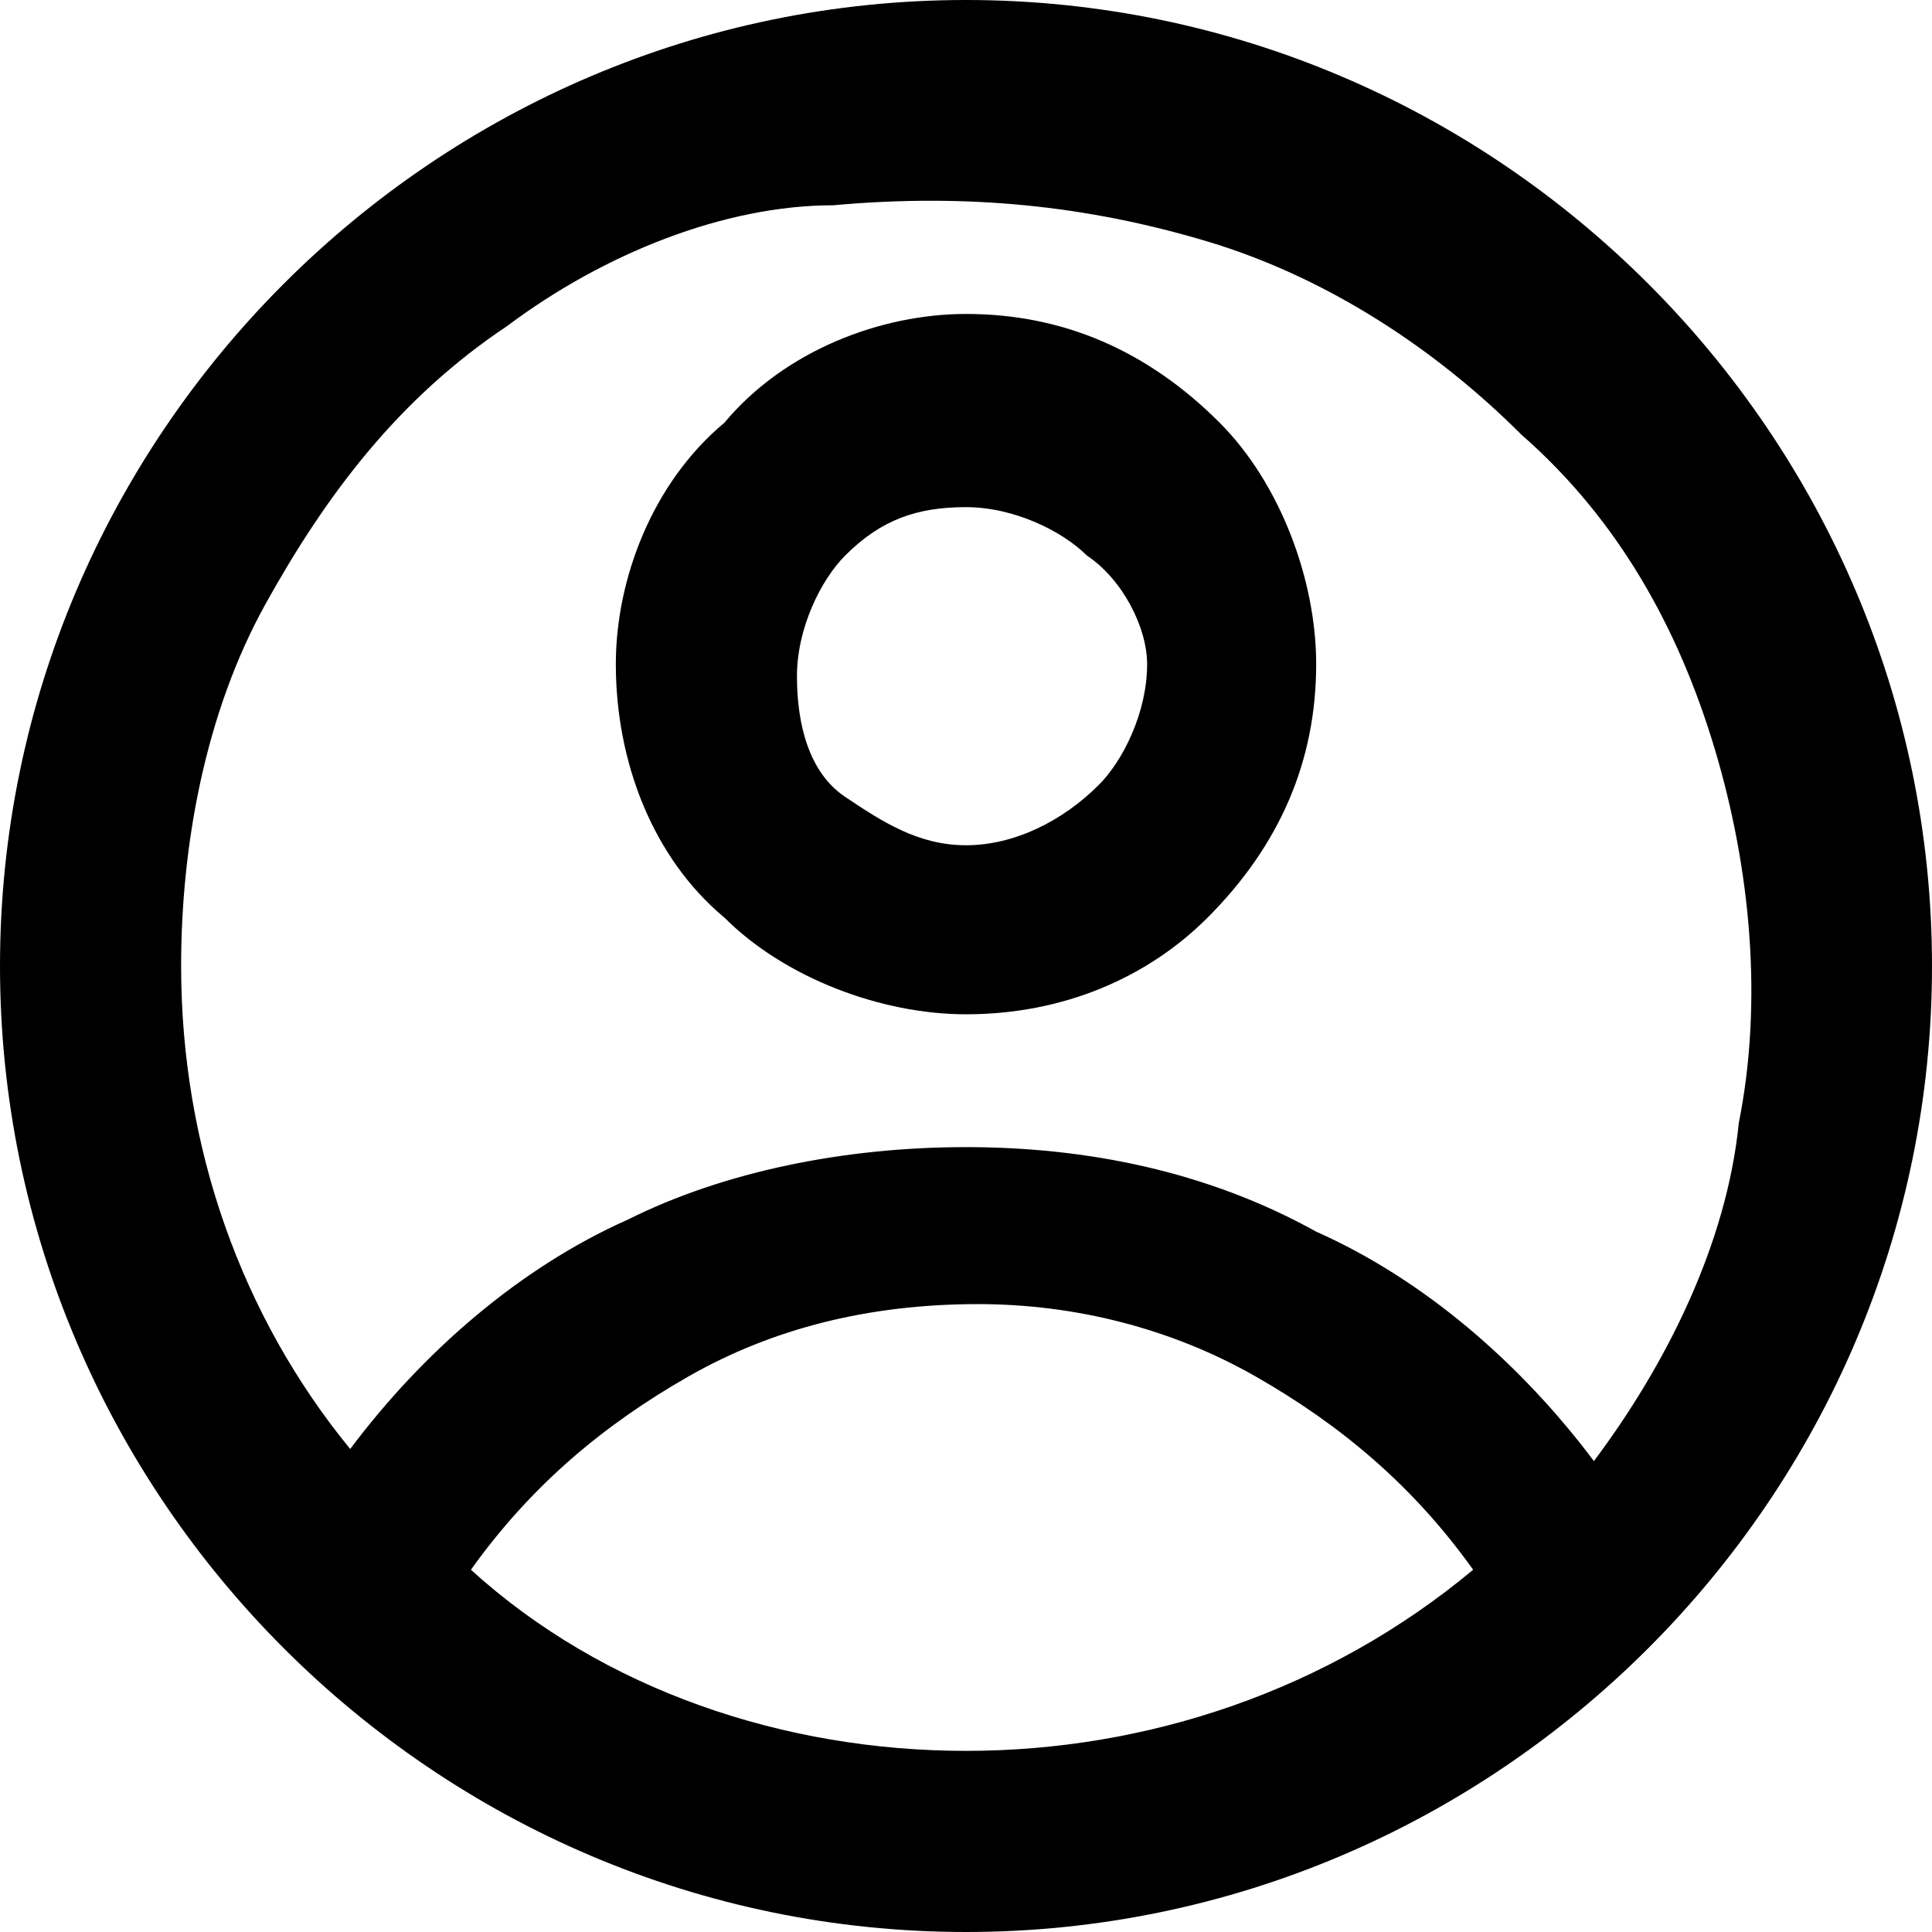 <?xml version="1.0" encoding="utf-8"?>
<!-- Generator: Adobe Illustrator 25.1.0, SVG Export Plug-In . SVG Version: 6.00 Build 0)  -->
<svg version="1.1" id="Réteg_1" xmlns="http://www.w3.org/2000/svg" xmlns:xlink="http://www.w3.org/1999/xlink" x="0px" y="0px"
	 viewBox="0 0 16 16" style="enable-background:new 0 0 16 16;" xml:space="preserve">
<style type="text/css">
	.st0{fill-rule:evenodd;clip-rule:evenodd;}
</style>
<path class="st0" d="M8,0C3.6,0,0,3.6,0,8c0,4.4,3.6,8,8,8c4.4,0,8-3.6,8-8C16,3.6,12.4,0,8,0z M1.5,8c0,1.5,0.5,2.9,1.4,4
	c0.6-0.8,1.4-1.5,2.3-1.9C6,9.7,7,9.5,8,9.5c1,0,2,0.2,2.9,0.7c0.9,0.4,1.7,1.1,2.3,1.9c0.6-0.8,1.1-1.8,1.2-2.8
	c0.2-1,0.1-2.1-0.2-3.1c-0.3-1-0.8-1.9-1.6-2.6c-0.7-0.7-1.6-1.3-2.6-1.6c-1-0.3-2-0.4-3.1-0.3C6,1.7,5,2.1,4.2,2.7
	C3.3,3.3,2.7,4.1,2.2,5C1.7,5.9,1.5,7,1.5,8z M8,14.5c-1.5,0-3-0.5-4.1-1.5c0.5-0.7,1.1-1.2,1.8-1.6c0.7-0.4,1.5-0.6,2.4-0.6
	c0.8,0,1.6,0.2,2.3,0.6c0.7,0.4,1.3,0.9,1.8,1.6C11,14,9.5,14.5,8,14.5z"/>
<path class="st0" d="M10.9,5.5c0,0.8-0.3,1.5-0.9,2.1C9.5,8.1,8.8,8.4,8,8.4C7.3,8.4,6.5,8.1,6,7.6C5.4,7.1,5.1,6.3,5.1,5.5
	C5.1,4.8,5.4,4,6,3.5C6.5,2.9,7.3,2.6,8,2.6c0.8,0,1.5,0.3,2.1,0.9C10.6,4,10.9,4.8,10.9,5.5z M9.5,5.5c0,0.4-0.2,0.8-0.4,1
	C8.8,6.8,8.4,7,8,7C7.6,7,7.3,6.8,7,6.6s-0.4-0.6-0.4-1c0-0.4,0.2-0.8,0.4-1c0.3-0.3,0.6-0.4,1-0.4c0.4,0,0.8,0.2,1,0.4
	C9.3,4.8,9.5,5.2,9.5,5.5z"/>
</svg>
